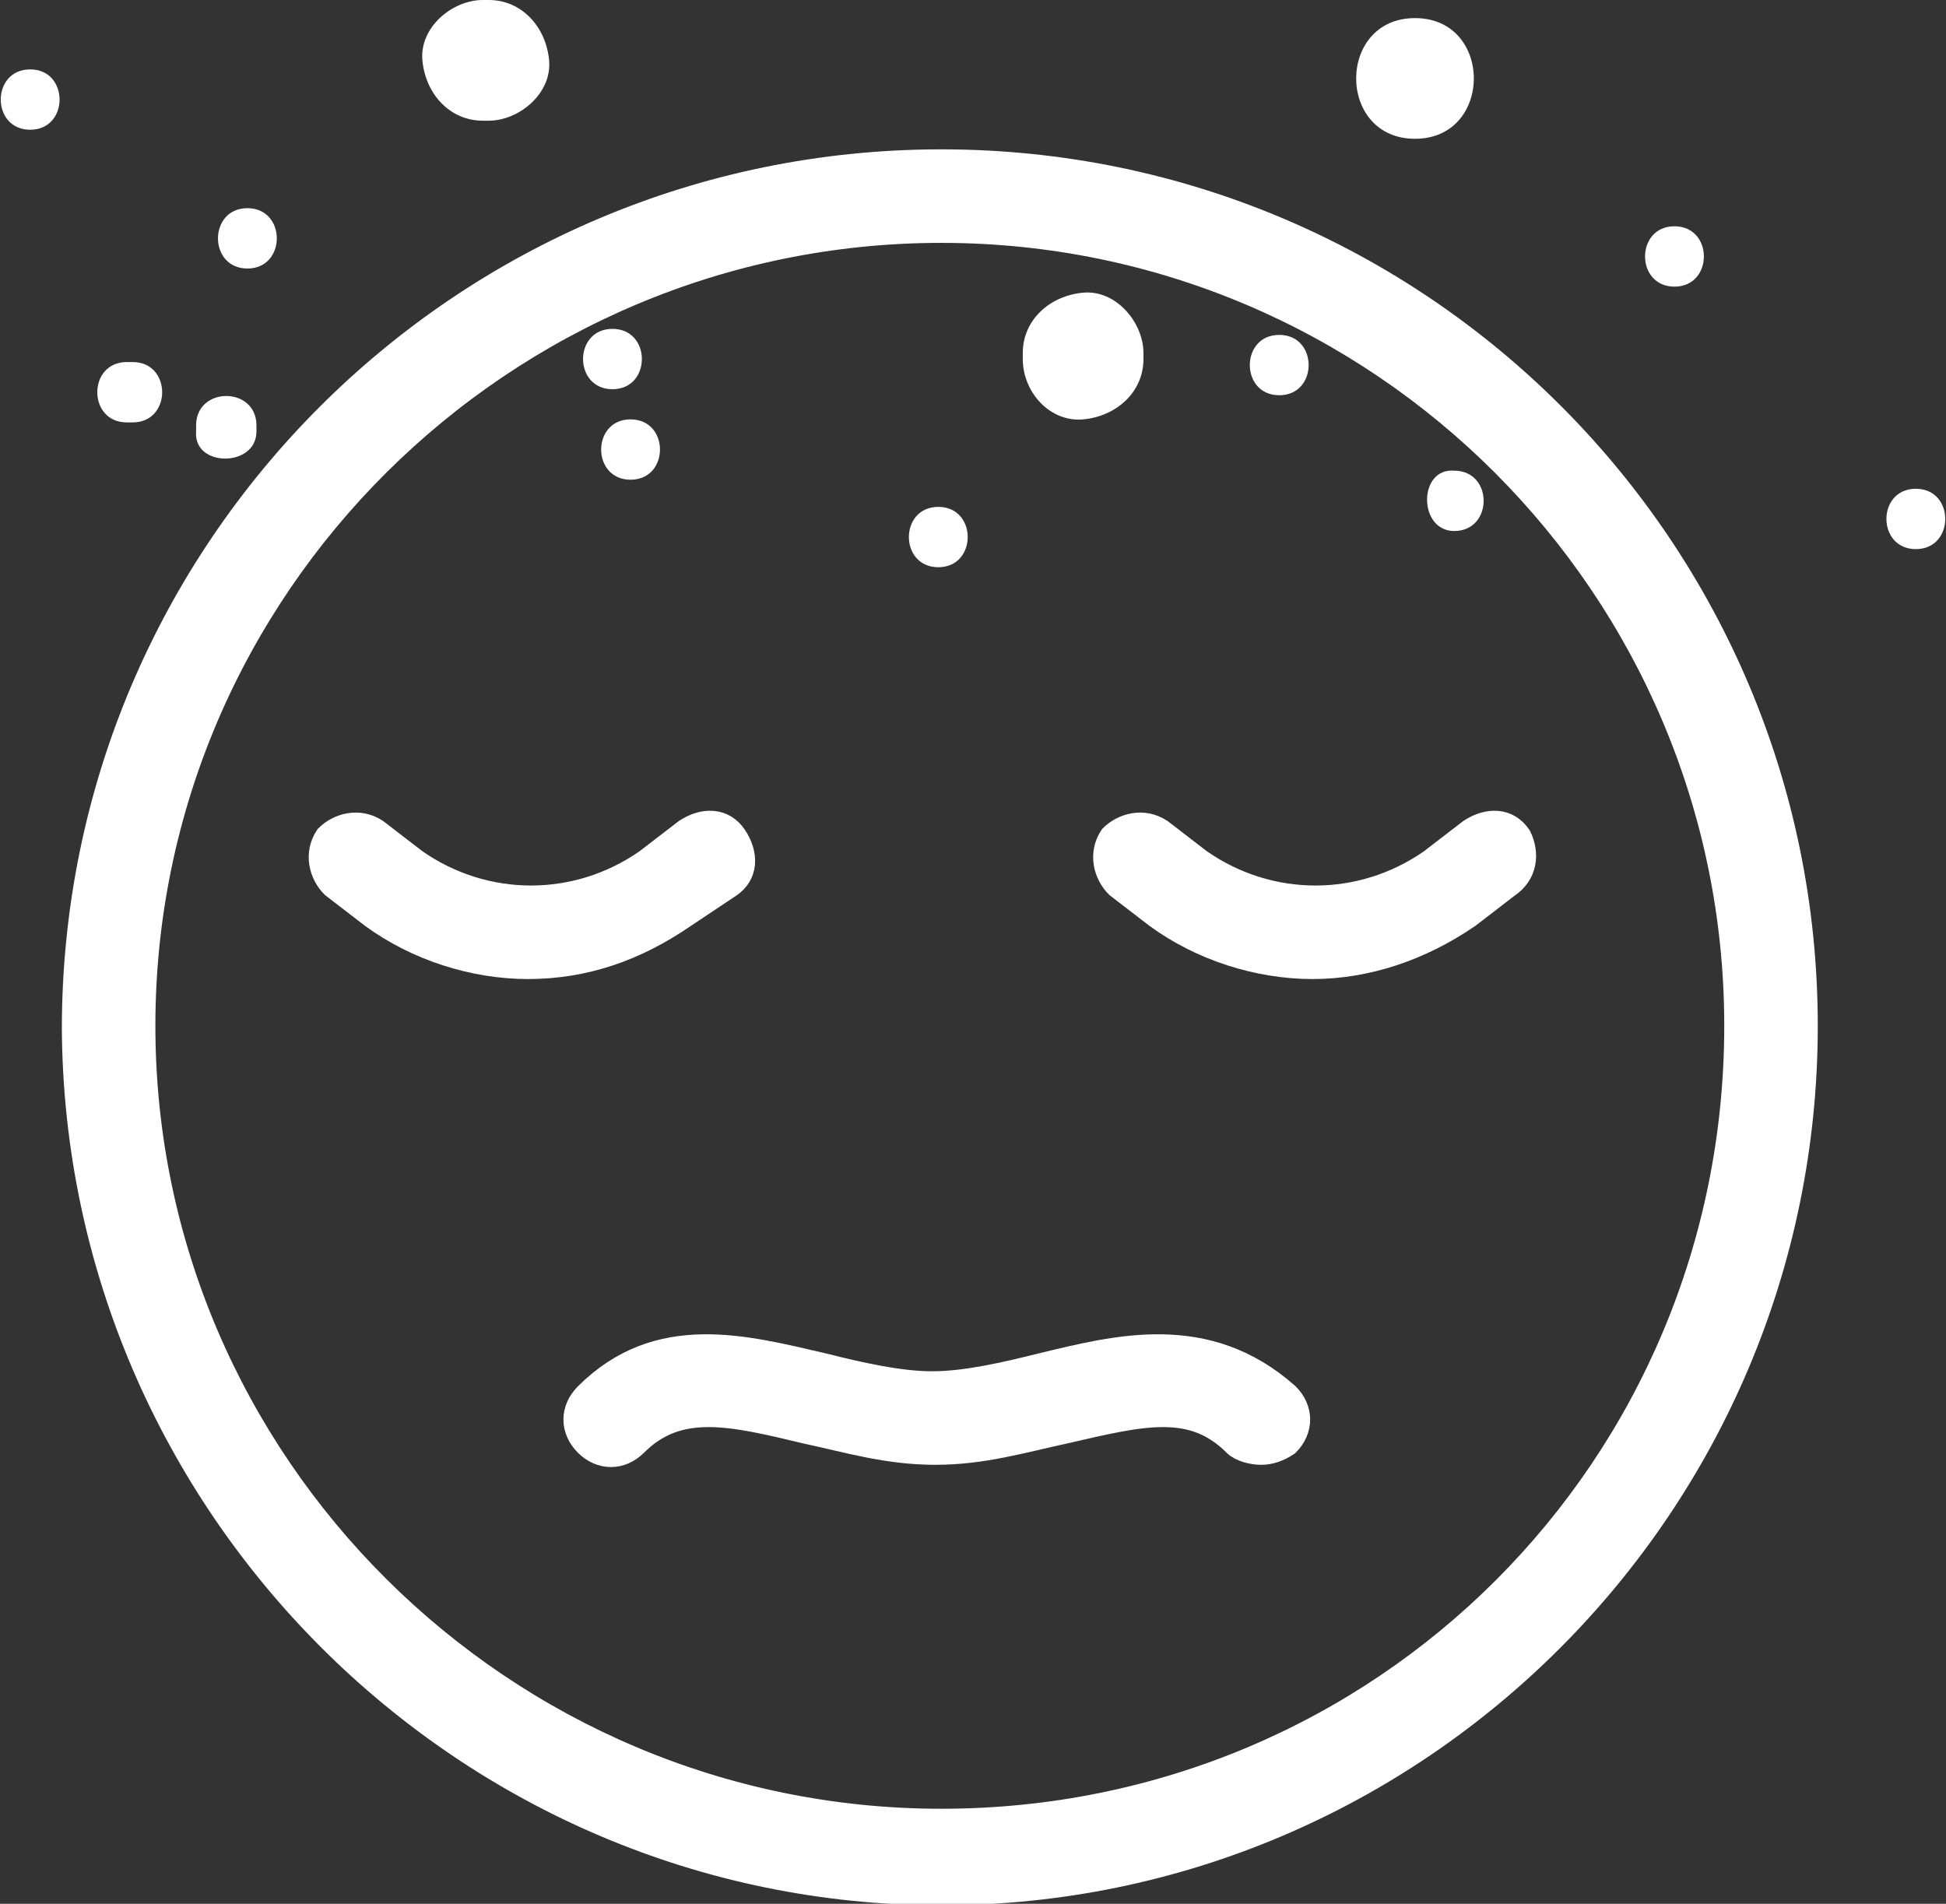 <?xml version="1.0" encoding="utf-8"?>
<!-- Generator: Adobe Illustrator 28.0.0, SVG Export Plug-In . SVG Version: 6.00 Build 0)  -->
<svg version="1.1" id="Layer_1" xmlns="http://www.w3.org/2000/svg" xmlns:xlink="http://www.w3.org/1999/xlink" x="0px" y="0px"
	 viewBox="0 0 64.5 63.1" style="enable-background:new 0 0 64.5 63.1;" xml:space="preserve">
<rect x="0" y="0" width="64.5" height="63.1" fill="#333333" stroke="none"/>
<style type="text/css">
	.st0{fill:#FFFFFF;stroke:#FFFFFF;stroke-width:0.7;stroke-miterlimit:10;}
	.st1{fill:#FFFFFF;}
</style>
<g>
	<path class="st0" d="M31.2,5.3C15.3,5.3,2.4,18.2,2.4,34.1c0.1,15.8,13,28.7,28.8,28.7S59.9,49.9,59.9,34
		C59.9,18.2,47.1,5.3,31.2,5.3z M31.2,60.3C16.7,60.3,4.8,48.5,4.8,34S16.7,7.7,31.2,7.7S57.5,19.5,57.5,34
		C57.5,48.6,45.8,60.3,31.2,60.3z"/>
	<path class="st0" d="M24.2,29.4c0.6-0.4,0.6-1.1,0.2-1.7c-0.4-0.6-1.1-0.6-1.7-0.2l-1.3,1c-2.3,1.6-5.3,1.6-7.6,0l-1.3-1
		c-0.6-0.4-1.3-0.2-1.7,0.2c-0.4,0.6-0.2,1.3,0.2,1.7l1.3,1c1.5,1.1,3.4,1.7,5.2,1.7c1.9,0,3.6-0.6,5.2-1.7L24.2,29.4z"/>
	<path class="st0" d="M50.4,27.7c-0.4-0.6-1.1-0.6-1.7-0.2l-1.3,1c-2.3,1.6-5.3,1.6-7.6,0l-1.3-1c-0.6-0.4-1.3-0.2-1.7,0.2
		c-0.4,0.6-0.2,1.3,0.2,1.7l1.3,1c1.5,1.1,3.4,1.7,5.2,1.7s3.6-0.6,5.2-1.7l1.3-1C50.6,29,50.7,28.3,50.4,27.7z"/>
	<path class="st0" d="M34.5,45.2c-1.2,0.3-2.5,0.6-3.6,0.6s-2.4-0.3-3.6-0.6c-2.6-0.6-5.5-1.4-7.9,1c-0.5,0.5-0.5,1.2,0,1.7
		s1.2,0.5,1.7,0c1.4-1.4,3.1-1,5.6-0.4c1.4,0.3,2.7,0.7,4.3,0.7s2.9-0.4,4.3-0.7c2.6-0.6,4.2-1,5.6,0.4c0.2,0.2,0.6,0.3,0.9,0.3
		s0.6-0.1,0.9-0.3c0.5-0.5,0.5-1.2,0-1.7C40,43.8,37,44.6,34.5,45.2z"/>
	<path class="st1" d="M16,4c0.1,0,0.2,0,0.2,0c1,0,2.1-0.9,2-2s-0.9-2-2-2c-0.1,0-0.2,0-0.2,0c-1,0-2.1,0.9-2,2S14.9,4,16,4z"/>
	<path class="st1" d="M35.9,13.9c1.1-0.1,2-0.9,2-2c0-0.1,0-0.2,0-0.2c0-1-0.9-2.1-2-2c-1.1,0.1-2,0.9-2,2c0,0.1,0,0.2,0,0.2
		C33.9,13,34.8,14,35.9,13.9z"/>
	<path class="st1" d="M46.9,4.6c2.6,0,2.6-4,0-4C44.3,0.6,44.3,4.6,46.9,4.6z"/>
	<path class="st1" d="M31.1,18.8c1.3,0,1.3-2,0-2C29.8,16.8,29.8,18.8,31.1,18.8z"/>
	<path class="st1" d="M8.2,8.9c1.3,0,1.3-2,0-2C6.9,6.9,6.9,8.9,8.2,8.9z"/>
	<path class="st1" d="M20.9,15.9c1.3,0,1.3-2,0-2S19.6,15.9,20.9,15.9z"/>
	<path class="st1" d="M20.3,12.9c1.3,0,1.3-2,0-2C19,10.9,19,12.9,20.3,12.9z"/>
	<path class="st1" d="M8.5,14.3c0-0.1,0-0.2,0-0.2c0-1.3-2-1.3-2,0c0,0.1,0,0.2,0,0.2C6.4,15.5,8.5,15.5,8.5,14.3z"/>
	<path class="st1" d="M42.4,13.1c1.3,0,1.3-2,0-2C41.1,11.1,41.1,13.1,42.4,13.1z"/>
	<path class="st1" d="M63.5,16.2c-1.3,0-1.3,2,0,2C64.8,18.2,64.8,16.2,63.5,16.2z"/>
	<path class="st1" d="M55.5,9.5c1.3,0,1.3-2,0-2C54.2,7.5,54.2,9.5,55.5,9.5z"/>
	<path class="st1" d="M48.2,17.6c1.3,0,1.3-2,0-2C47,15.5,47,17.6,48.2,17.6z"/>
	<path class="st1" d="M4.2,14c0.1,0,0.2,0,0.2,0c1.3,0,1.3-2,0-2c-0.1,0-0.2,0-0.2,0C2.9,12,2.9,14,4.2,14z"/>
	<path class="st1" d="M1,2.3c-1.3,0-1.3,2,0,2S2.3,2.3,1,2.3z"/>
</g>
</svg>
